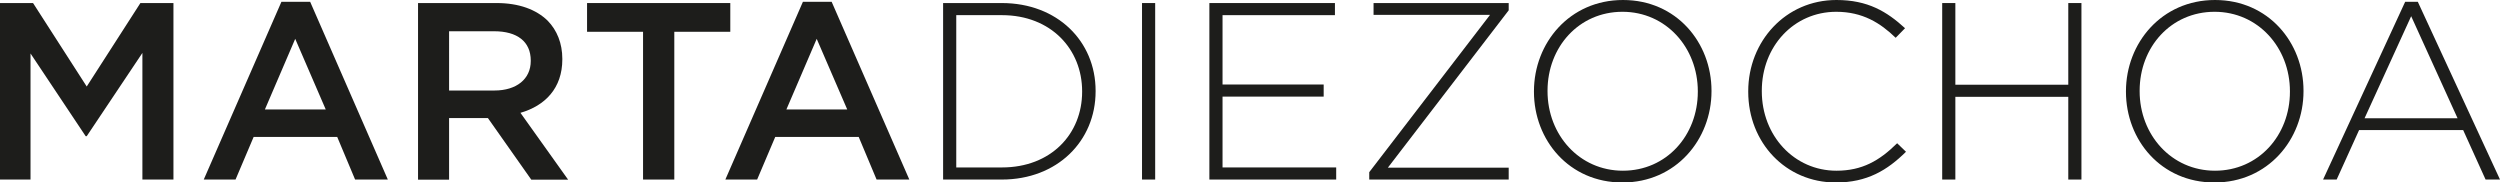 <?xml version="1.0" encoding="UTF-8"?>
<!-- Generator: Adobe Illustrator 27.7.0, SVG Export Plug-In . SVG Version: 6.00 Build 0)  -->
<svg xmlns="http://www.w3.org/2000/svg" xmlns:xlink="http://www.w3.org/1999/xlink" version="1.1" id="Capa_1" x="0px" y="0px" viewBox="0 0 237.54 17.34" style="enable-background:new 0 0 237.54 17.34;" xml:space="preserve">
<style type="text/css">
	.st0{fill:#1D1D1B;}
</style>
<g>
	<path class="st0" d="M0,0.29h3.14l5.1,7.93l5.1-7.93h3.14v16.77h-2.95V5.03l-5.29,7.91h-0.1L2.9,5.08v11.98H0V0.29z"></path>
	<path class="st0" d="M26.74,0.17h2.73l7.38,16.89h-3.11l-1.7-4.05H24.1l-1.72,4.05h-3.02L26.74,0.17z M30.95,10.4l-2.9-6.71   l-2.88,6.71H30.95z"></path>
	<path class="st0" d="M39.73,0.29h7.47c2.11,0,3.76,0.62,4.84,1.68c0.89,0.91,1.39,2.16,1.39,3.62v0.05c0,2.75-1.65,4.41-3.98,5.08   l4.53,6.35h-3.5l-4.12-5.85h-3.69v5.85h-2.95V0.29z M46.98,8.6c2.11,0,3.45-1.1,3.45-2.8V5.75c0-1.8-1.29-2.78-3.47-2.78h-4.29V8.6   H46.98z"></path>
	<path class="st0" d="M61.1,3.02h-5.32V0.29h13.61v2.73h-5.32v14.04H61.1V3.02z"></path>
	<path class="st0" d="M76.29,0.17h2.73l7.38,16.89h-3.11l-1.7-4.05h-7.93l-1.72,4.05h-3.02L76.29,0.17z M80.5,10.4l-2.9-6.71   l-2.88,6.71H80.5z"></path>
	<path class="st0" d="M89.61,0.29h5.58c5.27,0,8.91,3.62,8.91,8.34v0.05c0,4.72-3.64,8.38-8.91,8.38h-5.58V0.29z M90.86,1.44v14.47   h4.34c4.67,0,7.62-3.19,7.62-7.19V8.67c0-3.98-2.95-7.23-7.62-7.23H90.86z"></path>
	<path class="st0" d="M108.51,0.29h1.25v16.77h-1.25V0.29z"></path>
	<path class="st0" d="M114.91,0.29h11.93v1.15h-10.68v6.59h9.61v1.15h-9.61v6.73h10.8v1.15h-12.05V0.29z"></path>
	<path class="st0" d="M130.1,16.36l11.48-14.95h-11.07V0.29h12.84v0.69l-11.48,14.95h11.48v1.13H130.1V16.36z"></path>
	<path class="st0" d="M145.75,8.72V8.67c0-4.58,3.38-8.67,8.46-8.67c5.08,0,8.41,4.05,8.41,8.62v0.05c0,4.58-3.38,8.67-8.46,8.67   C149.08,17.34,145.75,13.3,145.75,8.72z M161.32,8.72V8.67c0-4.14-3.02-7.55-7.16-7.55c-4.14,0-7.12,3.35-7.12,7.5v0.05   c0,4.14,3.02,7.55,7.16,7.55C158.35,16.22,161.32,12.86,161.32,8.72z"></path>
	<path class="st0" d="M166.11,8.72V8.67c0-4.74,3.55-8.67,8.38-8.67c2.99,0,4.79,1.1,6.52,2.68l-0.89,0.91   c-1.46-1.41-3.14-2.47-5.65-2.47c-4.02,0-7.07,3.28-7.07,7.5v0.05c0,4.24,3.09,7.55,7.09,7.55c2.42,0,4.07-0.93,5.77-2.61   l0.84,0.81c-1.77,1.75-3.69,2.92-6.66,2.92C169.66,17.34,166.11,13.54,166.11,8.72z"></path>
	<path class="st0" d="M184.54,0.29h1.25v7.76h10.73V0.29h1.25v16.77h-1.25V9.2h-10.73v7.86h-1.25V0.29z"></path>
	<path class="st0" d="M202,8.72V8.67C202,4.1,205.38,0,210.46,0c5.08,0,8.41,4.05,8.41,8.62v0.05c0,4.58-3.38,8.67-8.46,8.67   C205.33,17.34,202,13.3,202,8.72z M217.58,8.72V8.67c0-4.14-3.02-7.55-7.16-7.55s-7.12,3.35-7.12,7.5v0.05   c0,4.14,3.02,7.55,7.16,7.55S217.58,12.86,217.58,8.72z"></path>
	<path class="st0" d="M228.53,0.17h1.2l7.81,16.89h-1.37l-2.13-4.7h-9.89l-2.13,4.7h-1.29L228.53,0.17z M233.51,11.24l-4.41-9.7   l-4.43,9.7H233.51z"></path>
</g>
</svg>
